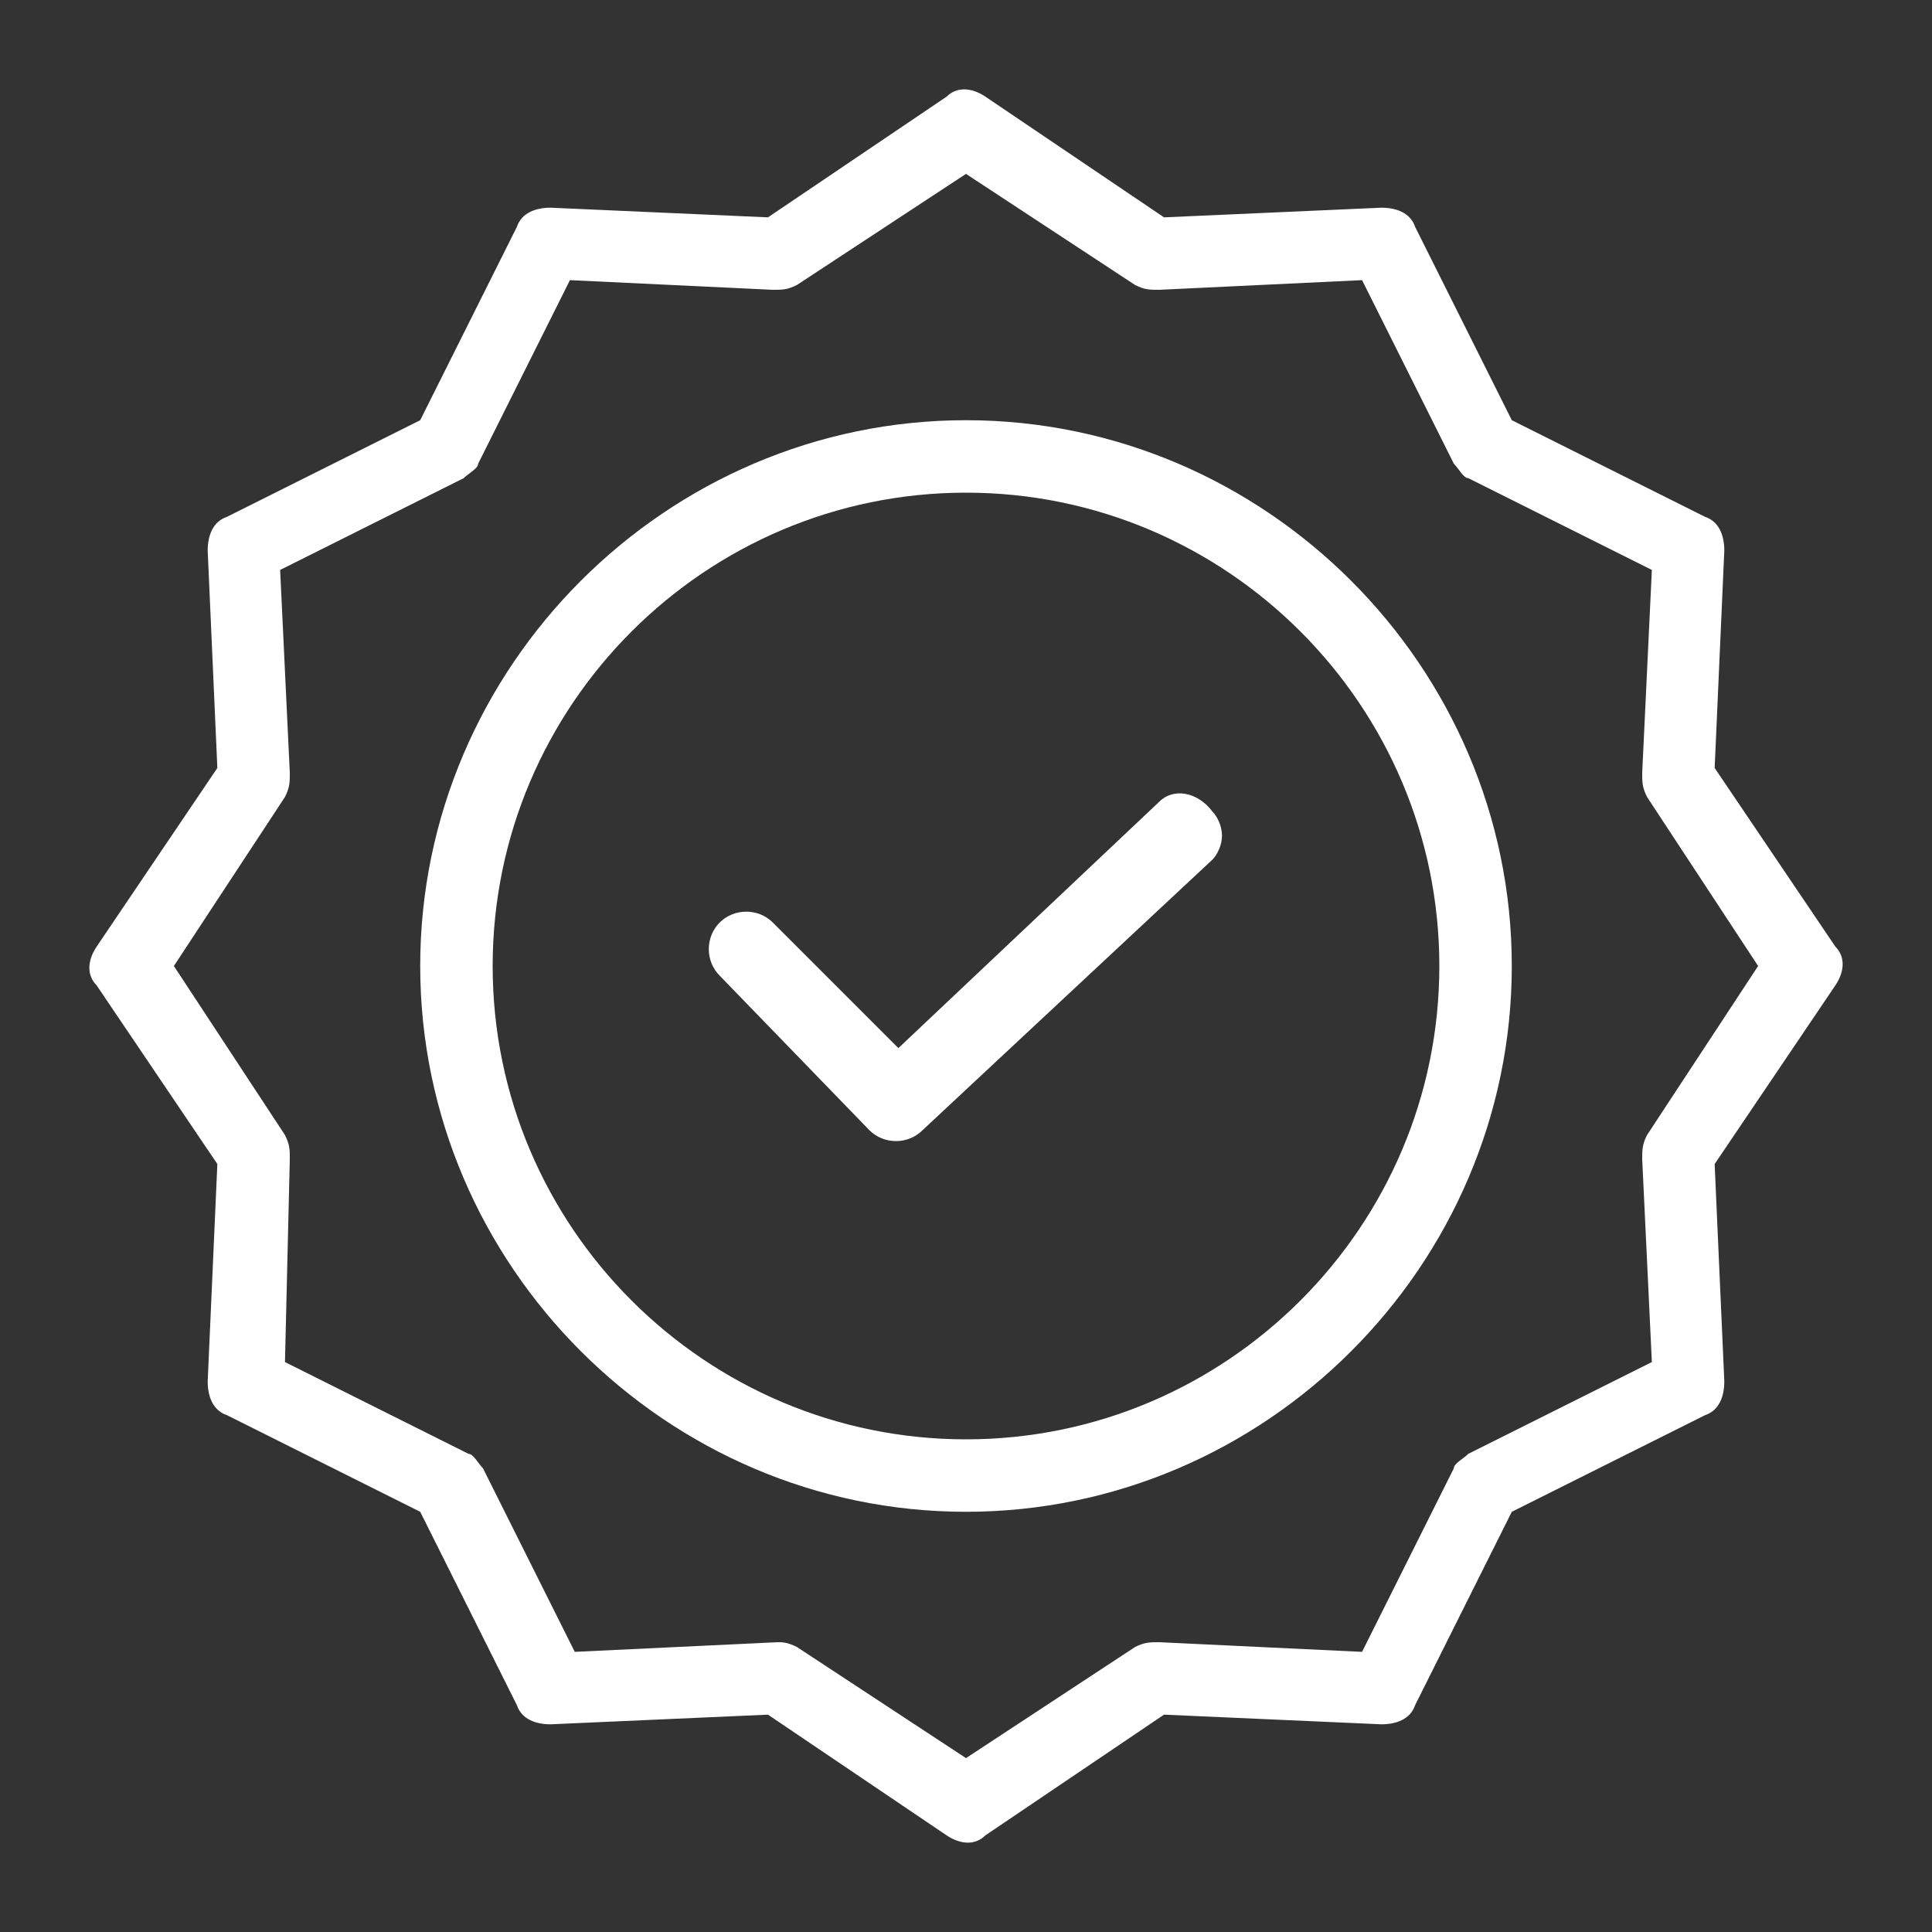 <?xml version="1.0" encoding="utf-8"?>
<!-- Generator: Adobe Illustrator 27.5.0, SVG Export Plug-In . SVG Version: 6.00 Build 0)  -->
<svg version="1.1" id="Capa_1" xmlns="http://www.w3.org/2000/svg" xmlns:xlink="http://www.w3.org/1999/xlink" x="0px" y="0px"
	 viewBox="0 0 40 40" style="enable-background:new 0 0 40 40;" xml:space="preserve">
<rect x="0" y="0" width="40" height="40" fill="#333333" stroke="none"/>
<style type="text/css">
	.st0{fill:#FFFFFF;}
</style>
<g>
	<path class="st0" d="M24,16.6l-5.4,5.1L16,19.1c-0.3-0.3-0.8-0.3-1.1,0c-0.3,0.3-0.3,0.8,0,1.1l3.1,3.2c0.3,0.3,0.8,0.3,1.1,0
		l6-5.6c0.1-0.1,0.2-0.3,0.2-0.5c0-0.2-0.1-0.4-0.2-0.5C24.8,16.4,24.3,16.3,24,16.6z"/>
	<path class="st0" d="M20,8.7C13.8,8.7,8.7,13.8,8.7,20c0,6.2,5.1,11.3,11.3,11.3c6.2,0,11.3-5.1,11.3-11.3
		C31.3,13.8,26.2,8.7,20,8.7z M20,29.8c-5.4,0-9.8-4.4-9.8-9.8s4.4-9.8,9.8-9.8c5.4,0,9.8,4.4,9.8,9.8S25.4,29.8,20,29.8z"/>
	<path class="st0" d="M35.5,15.9l0.2-4.5c0-0.3-0.1-0.6-0.4-0.7l-4-2l-2-4c-0.1-0.3-0.4-0.4-0.7-0.4l-4.5,0.2L20.4,2
		c-0.3-0.2-0.6-0.2-0.8,0l-3.7,2.5l-4.5-0.2c-0.3,0-0.6,0.1-0.7,0.4l-2,4l-4,2c-0.3,0.1-0.4,0.4-0.4,0.7l0.2,4.5L2,19.6
		c-0.2,0.3-0.2,0.6,0,0.8l2.5,3.7l-0.2,4.5c0,0.3,0.1,0.6,0.4,0.7l4,2l2,4c0.1,0.3,0.4,0.4,0.7,0.4l4.5-0.2l3.7,2.5
		c0.3,0.2,0.6,0.2,0.8,0l3.7-2.5l4.5,0.2c0.3,0,0.6-0.1,0.7-0.4l2-4l4-2c0.3-0.1,0.4-0.4,0.4-0.7l-0.2-4.5l2.5-3.7
		c0.2-0.3,0.2-0.6,0-0.8L35.5,15.9z M34.1,23.5C34,23.7,34,23.8,34,24l0.2,4.2l-3.8,1.9c-0.1,0.1-0.3,0.2-0.3,0.3l-1.9,3.8L24,34
		c-0.2,0-0.3,0-0.5,0.1L20,36.4l-3.5-2.3C16.3,34,16.2,34,16.1,34h0l-4.2,0.2l-1.9-3.8c-0.1-0.1-0.2-0.3-0.3-0.3l-3.8-1.9L6,24
		c0-0.2,0-0.3-0.1-0.5L3.6,20l2.3-3.5C6,16.3,6,16.2,6,16l-0.2-4.2l3.8-1.9c0.1-0.1,0.3-0.2,0.3-0.3l1.9-3.8L16,6
		c0.2,0,0.3,0,0.5-0.1L20,3.6l3.5,2.3C23.7,6,23.8,6,24,6l4.2-0.2l1.9,3.8c0.1,0.1,0.2,0.3,0.3,0.3l3.8,1.9L34,16
		c0,0.2,0,0.3,0.1,0.5l2.3,3.5L34.1,23.5z"/>
</g>
</svg>
